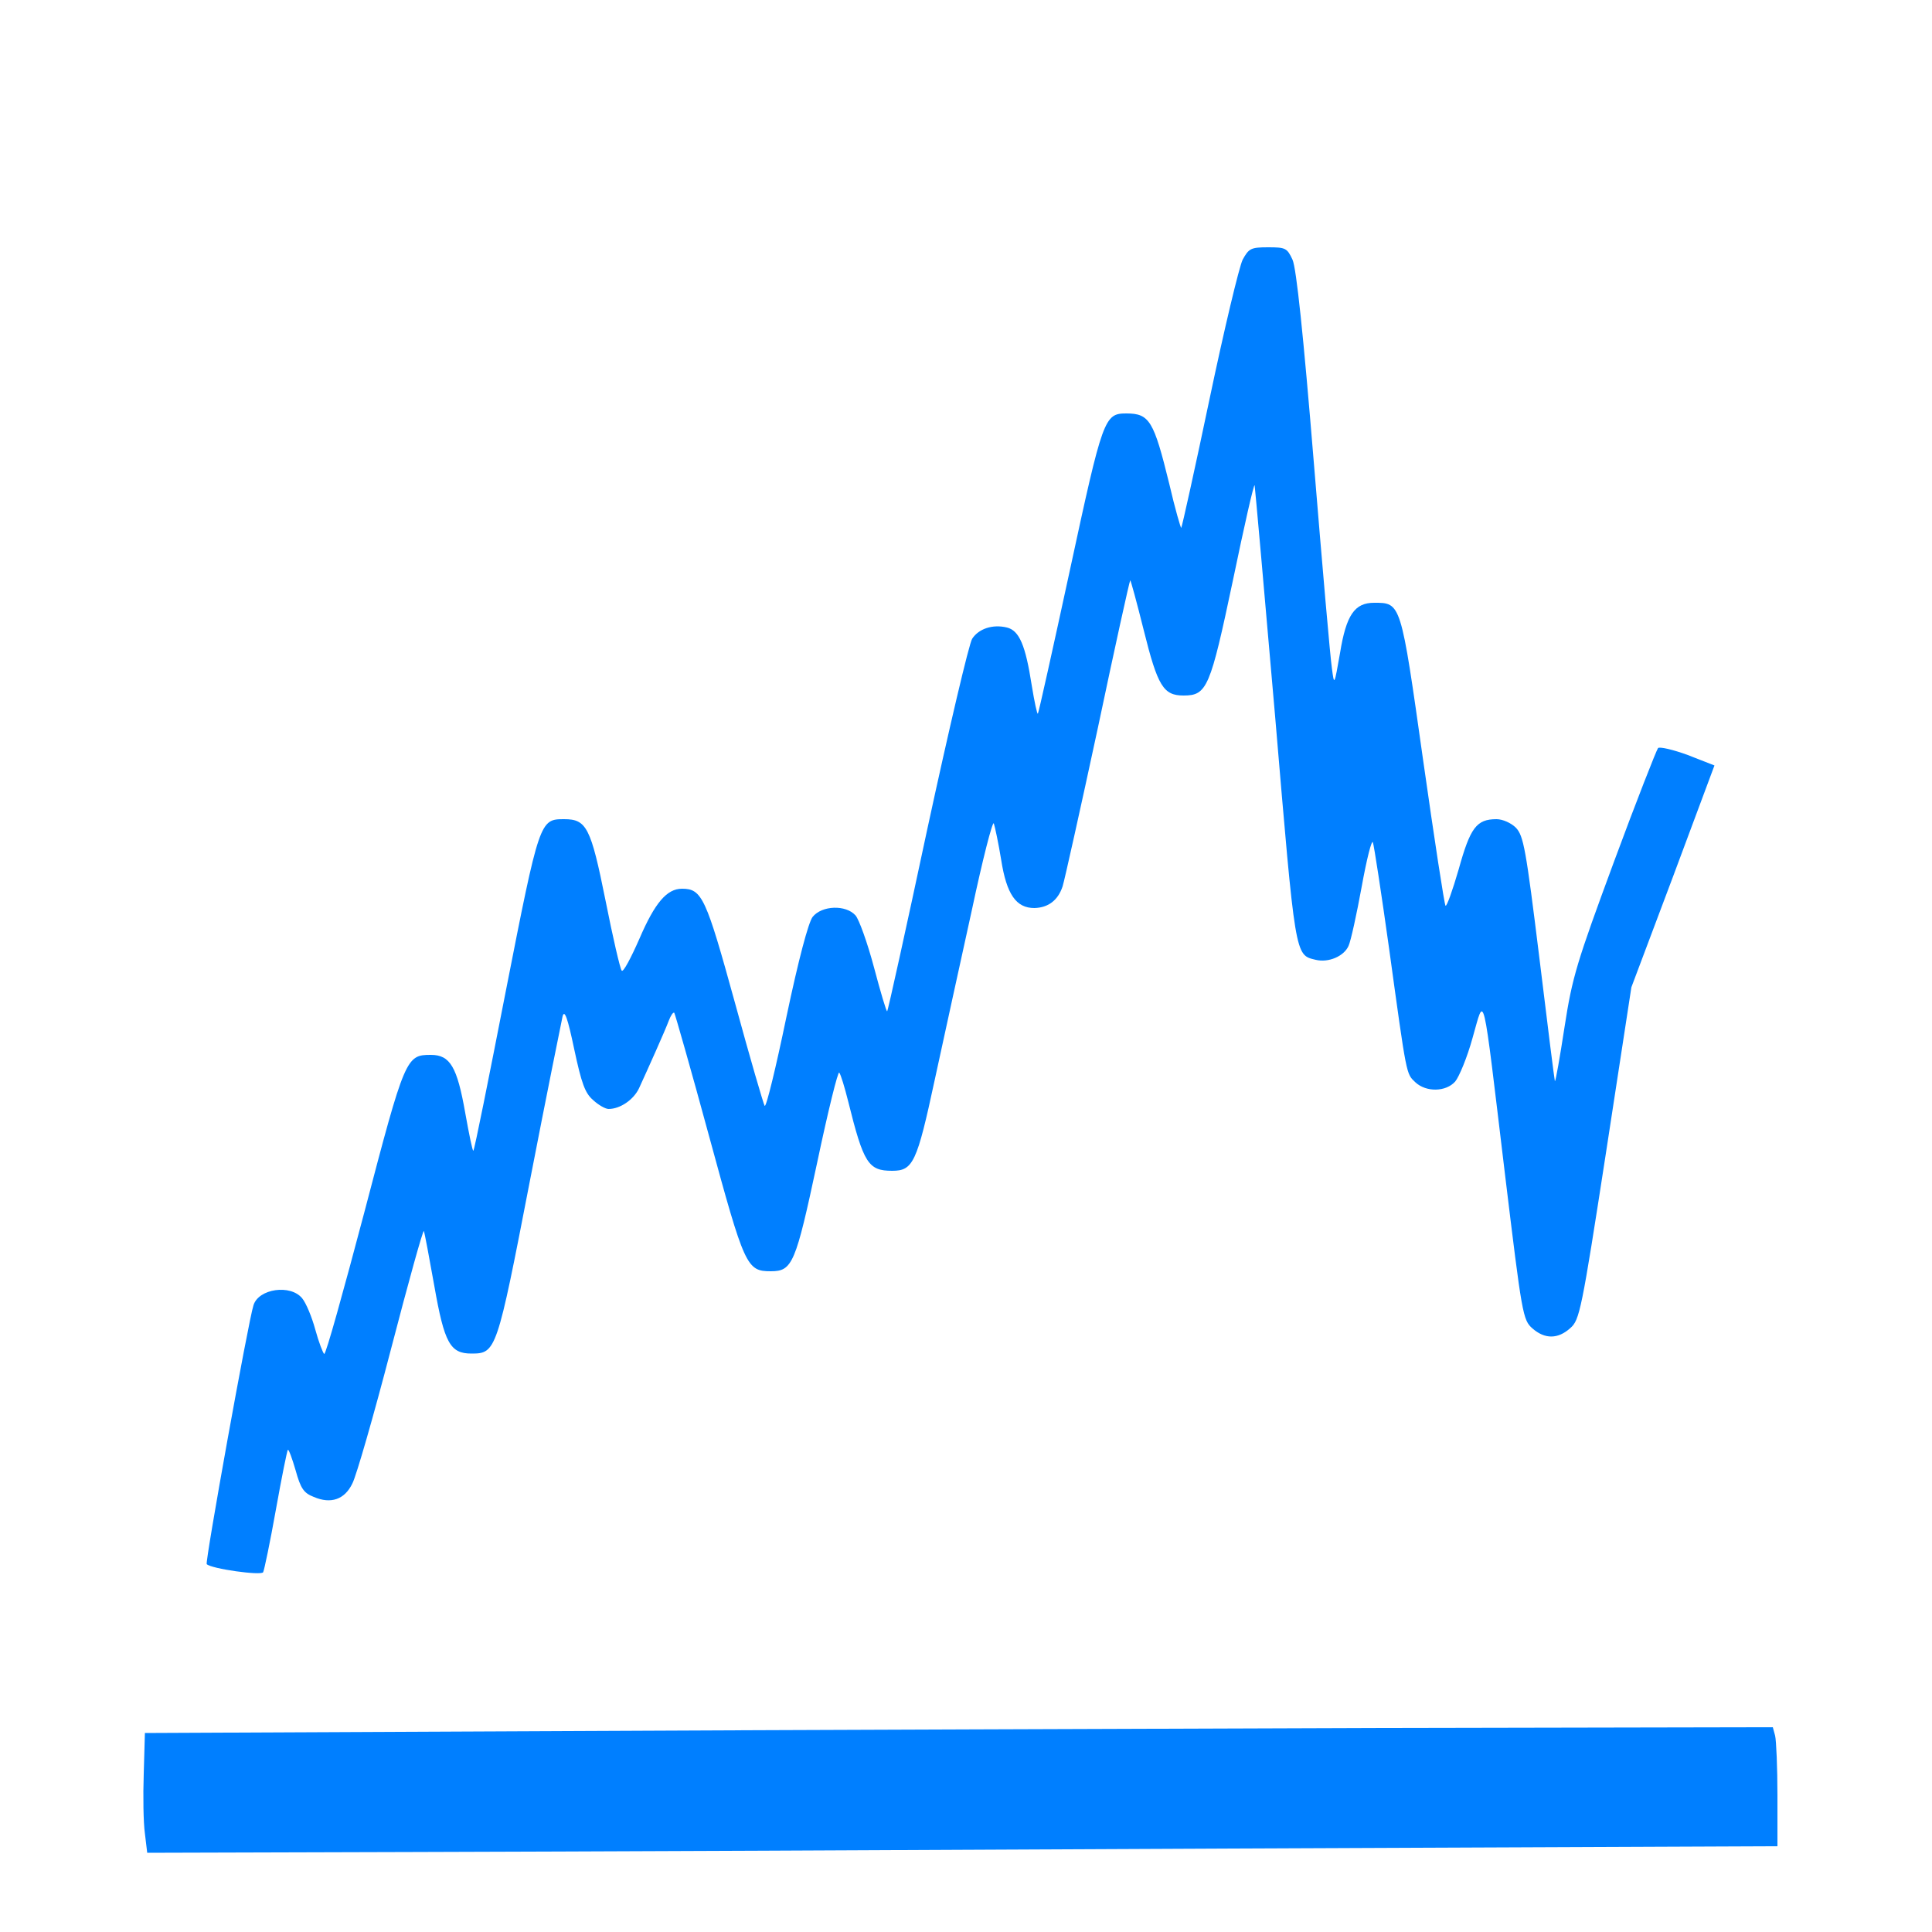 <?xml version="1.0" standalone="no"?>
<!DOCTYPE svg PUBLIC "-//W3C//DTD SVG 20010904//EN" "http://www.w3.org/TR/2001/REC-SVG-20010904/DTD/svg10.dtd">
<svg version="1.0" xmlns="http://www.w3.org/2000/svg" width="500pt" height="500pt"
    viewBox="0 0 500 500" preserveAspectRatio="xMidYMid meet">

    <g transform="translate(0,500) scale(0.1,-0.1)" fill="#000000" stroke="none">
        <path d="M3216 4328 c-9 -18 -48 -181 -86 -362 -38 -181 -71 -330 -73 -332 -1
-2 -16 49 -31 114 -40 163 -51 182 -111 182 -57 0 -61 -11 -146 -405 -44 -203
-81 -370 -83 -372 -2 -2 -9 31 -16 74 -16 103 -32 141 -64 149 -37 9 -73 -3
-90 -29 -8 -12 -60 -233 -116 -492 -55 -258 -102 -471 -104 -472 -2 -2 -17 49
-34 113 -17 64 -39 125 -48 135 -25 28 -87 26 -111 -4 -11 -15 -36 -108 -68
-260 -27 -130 -52 -233 -56 -229 -3 4 -38 124 -77 267 -75 272 -85 295 -137
295 -39 0 -70 -36 -110 -129 -22 -50 -42 -88 -46 -83 -4 4 -23 86 -42 182 -38
189 -49 210 -107 210 -63 0 -64 -2 -151 -445 -44 -225 -81 -411 -84 -413 -2
-2 -11 42 -21 98 -21 119 -39 150 -89 150 -64 0 -67 -6 -172 -407 -54 -204
-100 -370 -104 -367 -3 2 -14 30 -23 63 -9 33 -24 69 -34 81 -30 37 -113 25
-126 -18 -13 -39 -126 -666 -121 -670 12 -12 140 -30 146 -21 3 6 18 78 33
162 15 84 29 153 31 155 2 2 11 -22 20 -53 13 -47 21 -59 47 -69 44 -19 80 -7
100 35 10 19 55 175 100 348 45 173 83 310 85 305 2 -5 14 -69 27 -142 26
-148 41 -175 96 -175 64 0 66 6 151 445 43 222 82 414 85 428 5 18 13 -4 30
-85 19 -89 28 -114 49 -132 14 -13 32 -23 40 -23 30 0 65 24 79 54 22 48 67
148 77 175 5 13 11 22 14 20 2 -3 43 -146 90 -319 92 -338 97 -350 160 -350
56 0 64 20 120 282 28 133 54 238 57 232 4 -5 14 -38 23 -74 40 -161 52 -180
114 -180 54 0 64 21 110 235 24 110 67 308 96 439 28 132 54 233 57 225 3 -9
12 -51 19 -94 14 -90 39 -125 86 -125 36 1 61 20 73 56 5 16 46 200 91 409 44
209 82 381 84 383 1 2 17 -57 35 -129 36 -145 51 -169 103 -169 61 0 69 20
128 299 29 140 54 250 56 245 1 -5 25 -274 53 -598 53 -627 51 -617 105 -630
33 -8 73 9 85 36 6 13 21 82 34 153 13 72 26 123 29 115 3 -8 22 -132 42 -275
46 -334 44 -323 68 -346 28 -26 79 -25 103 2 10 12 31 62 45 113 32 111 24
144 84 -354 44 -363 46 -376 71 -398 32 -28 66 -28 98 1 24 21 29 44 92 452
l66 430 108 287 107 287 -69 27 c-38 14 -73 22 -77 18 -4 -5 -56 -137 -114
-294 -96 -260 -108 -298 -128 -428 -12 -78 -23 -141 -25 -140 -1 2 -19 145
-40 318 -35 284 -41 317 -61 338 -12 12 -34 22 -50 22 -52 0 -68 -22 -98 -130
-16 -55 -31 -97 -34 -94 -3 3 -29 173 -58 377 -58 410 -57 407 -127 407 -50 0
-72 -31 -88 -130 -15 -85 -15 -85 -21 -40 -4 25 -25 266 -47 535 -27 329 -45
501 -55 523 -14 30 -18 32 -63 32 -45 0 -50 -3 -66 -32z" />
        <path d="M1455 520 l-1080 -5 -3 -105 c-2 -58 -1 -127 3 -155 l6 -50 687 2
c378 1 1327 5 2110 9 l1422 6 0 132 c0 72 -3 141 -6 154 l-6 22 -1027 -2
c-564 -2 -1512 -5 -2106 -8z" />
    </g>
    <style>
        path {
            fill: #007FFF;
        }
    </style>
</svg>